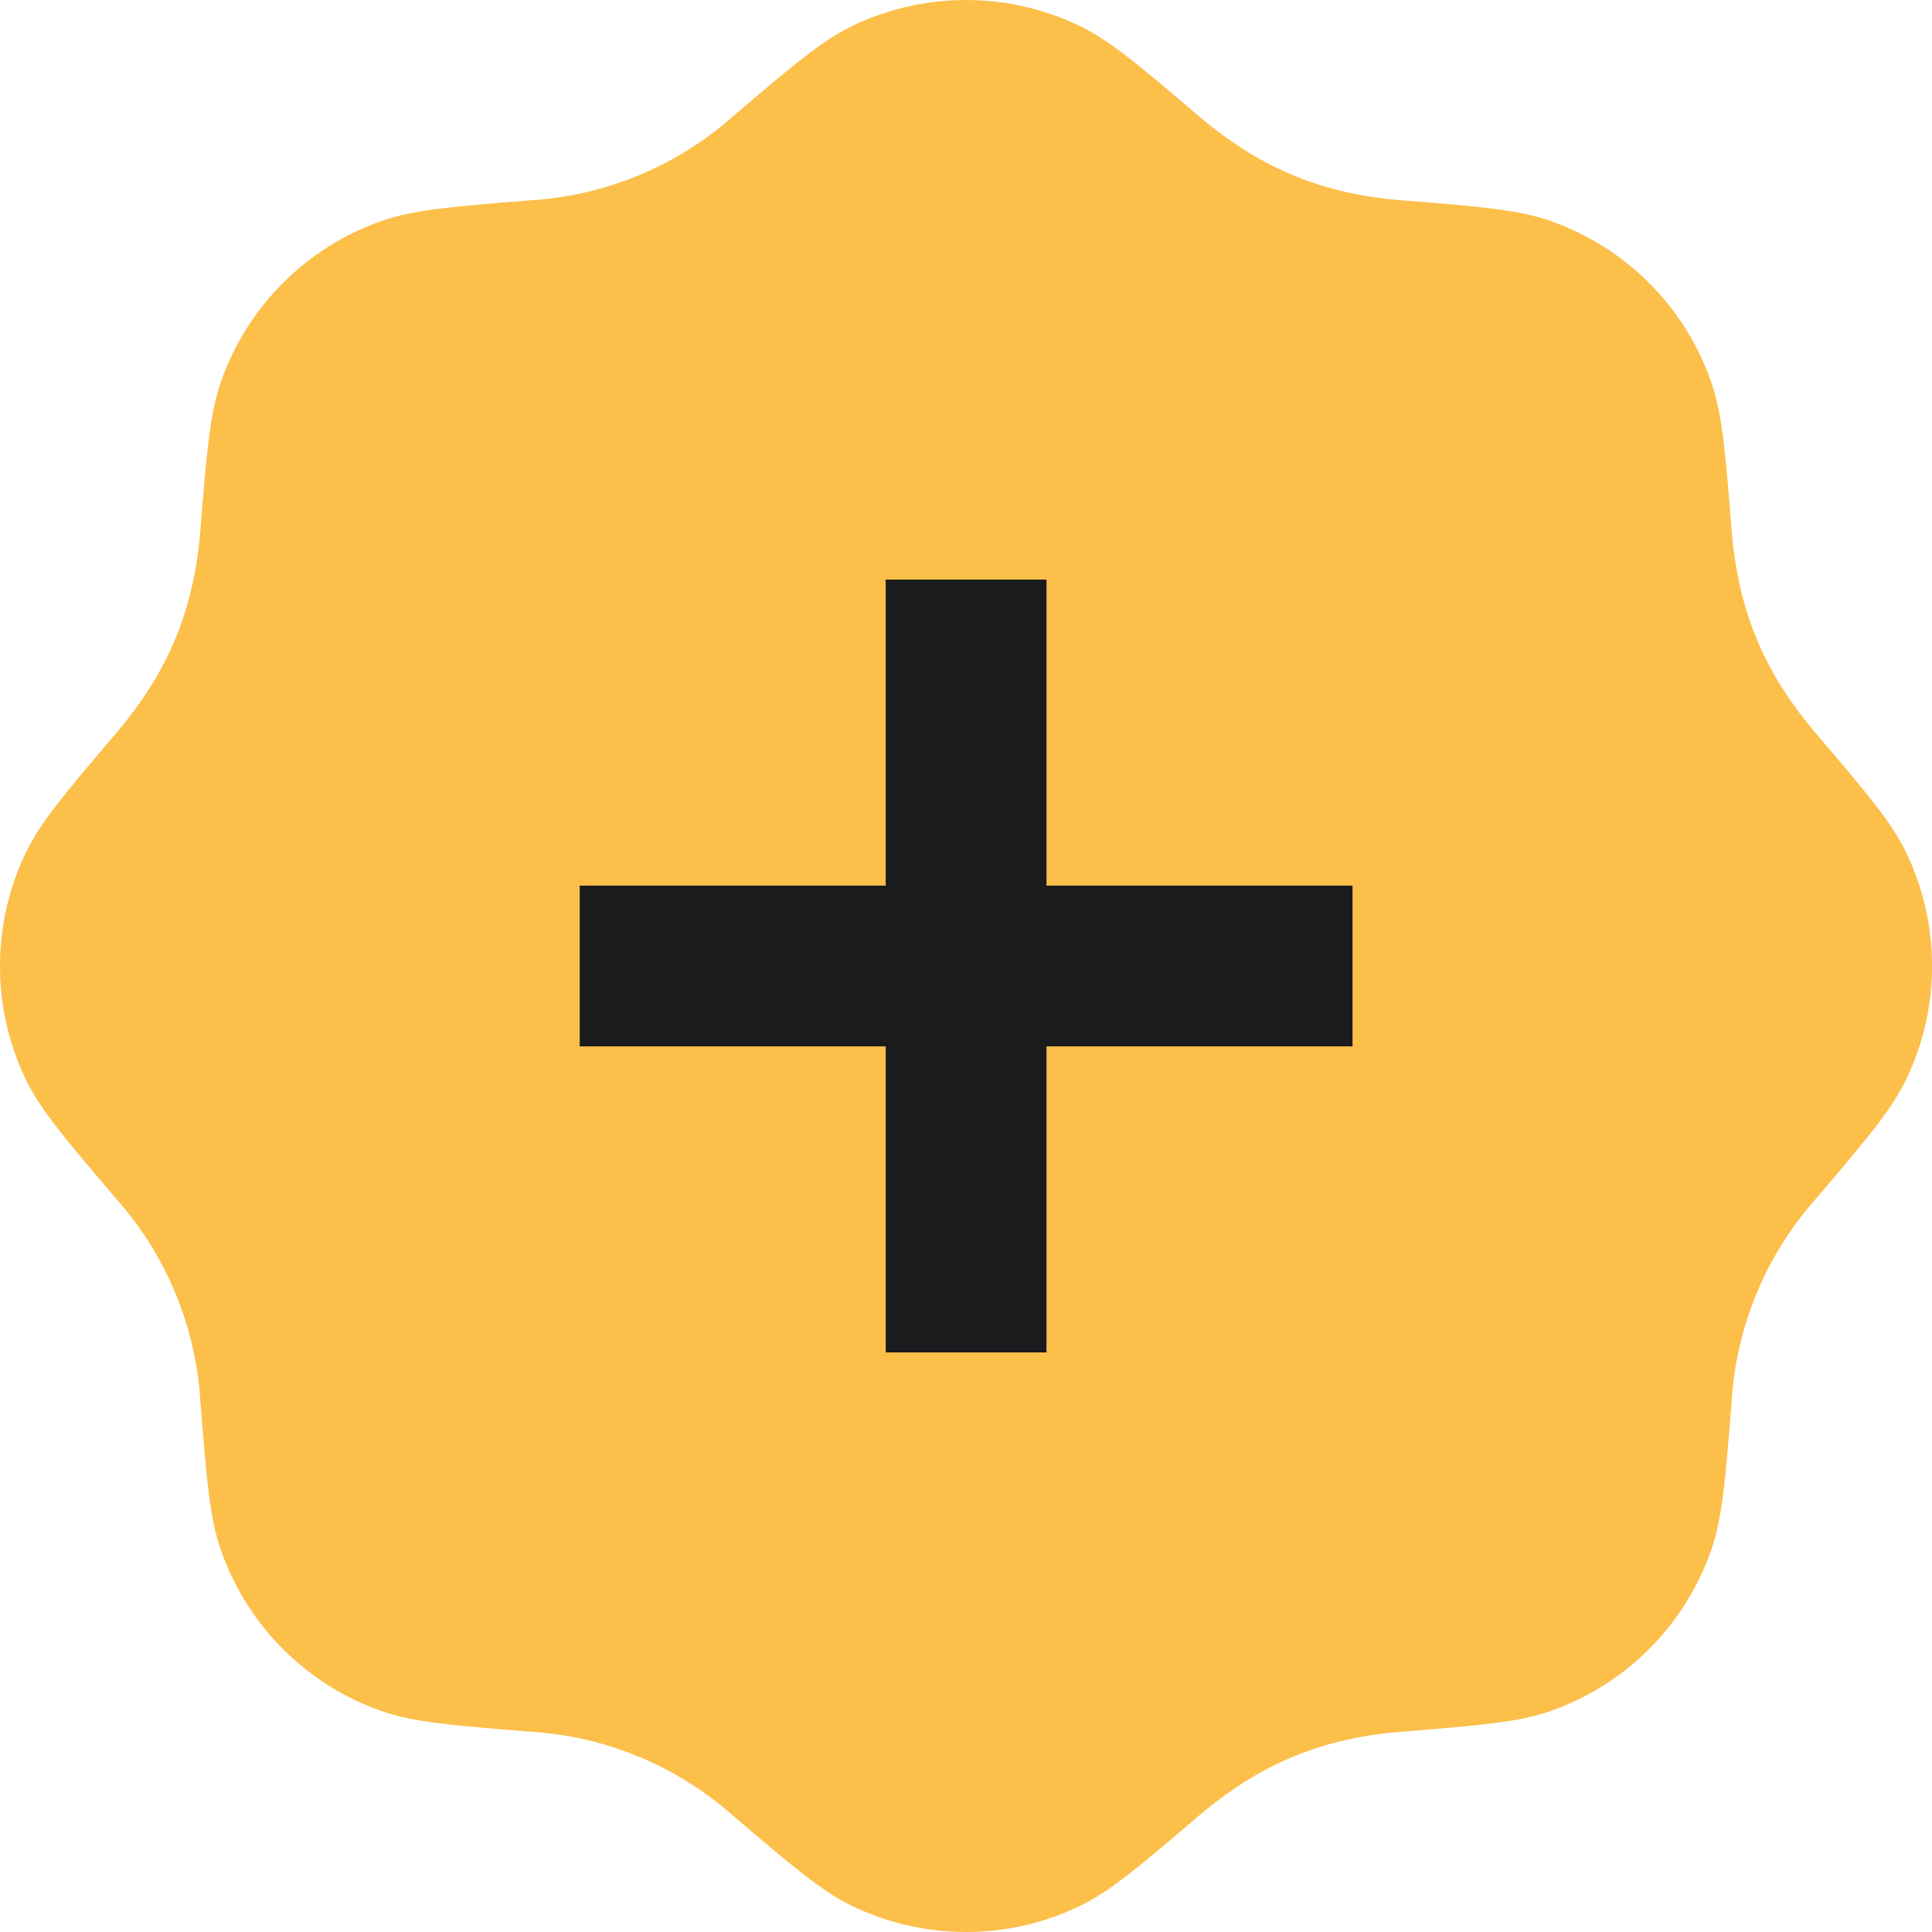 <svg width="32" height="32" viewBox="0 0 32 32" fill="none" xmlns="http://www.w3.org/2000/svg">
<path d="M12.149 1.92C13.127 1.086 13.617 0.668 14.129 0.424C14.713 0.145 15.353 0 16 0C16.648 0 17.287 0.145 17.871 0.424C18.383 0.668 18.873 1.086 19.852 1.92C20.861 2.779 21.885 3.213 23.232 3.319C24.514 3.422 25.155 3.474 25.691 3.663C26.927 4.101 27.901 5.073 28.337 6.311C28.526 6.844 28.578 7.486 28.68 8.77C28.787 10.117 29.219 11.139 30.078 12.148C30.914 13.127 31.331 13.617 31.576 14.129C32.142 15.313 32.142 16.689 31.576 17.871C31.331 18.383 30.914 18.873 30.08 19.852C29.246 20.789 28.753 21.98 28.68 23.232C28.578 24.514 28.526 25.156 28.337 25.691C28.121 26.302 27.771 26.856 27.313 27.314C26.855 27.772 26.3 28.122 25.689 28.337C25.155 28.526 24.514 28.578 23.23 28.681C21.883 28.787 20.861 29.22 19.852 30.079C18.873 30.914 18.383 31.332 17.871 31.576C17.287 31.855 16.648 32 16 32C15.353 32 14.713 31.855 14.129 31.576C13.617 31.332 13.127 30.914 12.149 30.08C11.212 29.246 10.021 28.753 8.768 28.681C7.487 28.578 6.845 28.526 6.309 28.337C5.699 28.121 5.144 27.771 4.686 27.313C4.229 26.855 3.879 26.3 3.664 25.689C3.475 25.156 3.423 24.514 3.32 23.23C3.248 21.979 2.755 20.788 1.922 19.852C1.087 18.873 0.669 18.383 0.423 17.871C0.144 17.287 -0 16.647 4.39594e-07 16C0 15.352 0.145 14.713 0.425 14.129C0.669 13.617 1.087 13.127 1.92 12.148C2.796 11.119 3.216 10.088 3.32 8.768C3.423 7.486 3.475 6.844 3.664 6.309C3.88 5.698 4.229 5.144 4.687 4.686C5.146 4.228 5.7 3.878 6.311 3.663C6.845 3.474 7.487 3.422 8.77 3.319C10.021 3.247 11.212 2.753 12.149 1.92Z" fill="#FCBF4A"/>
<path d="M14.67 22.4V17.331H9.602V14.669H14.67V9.6H17.333V14.669H22.402V17.331H17.333V22.4H14.67Z" fill="#1A1B1D"/>
</svg>
